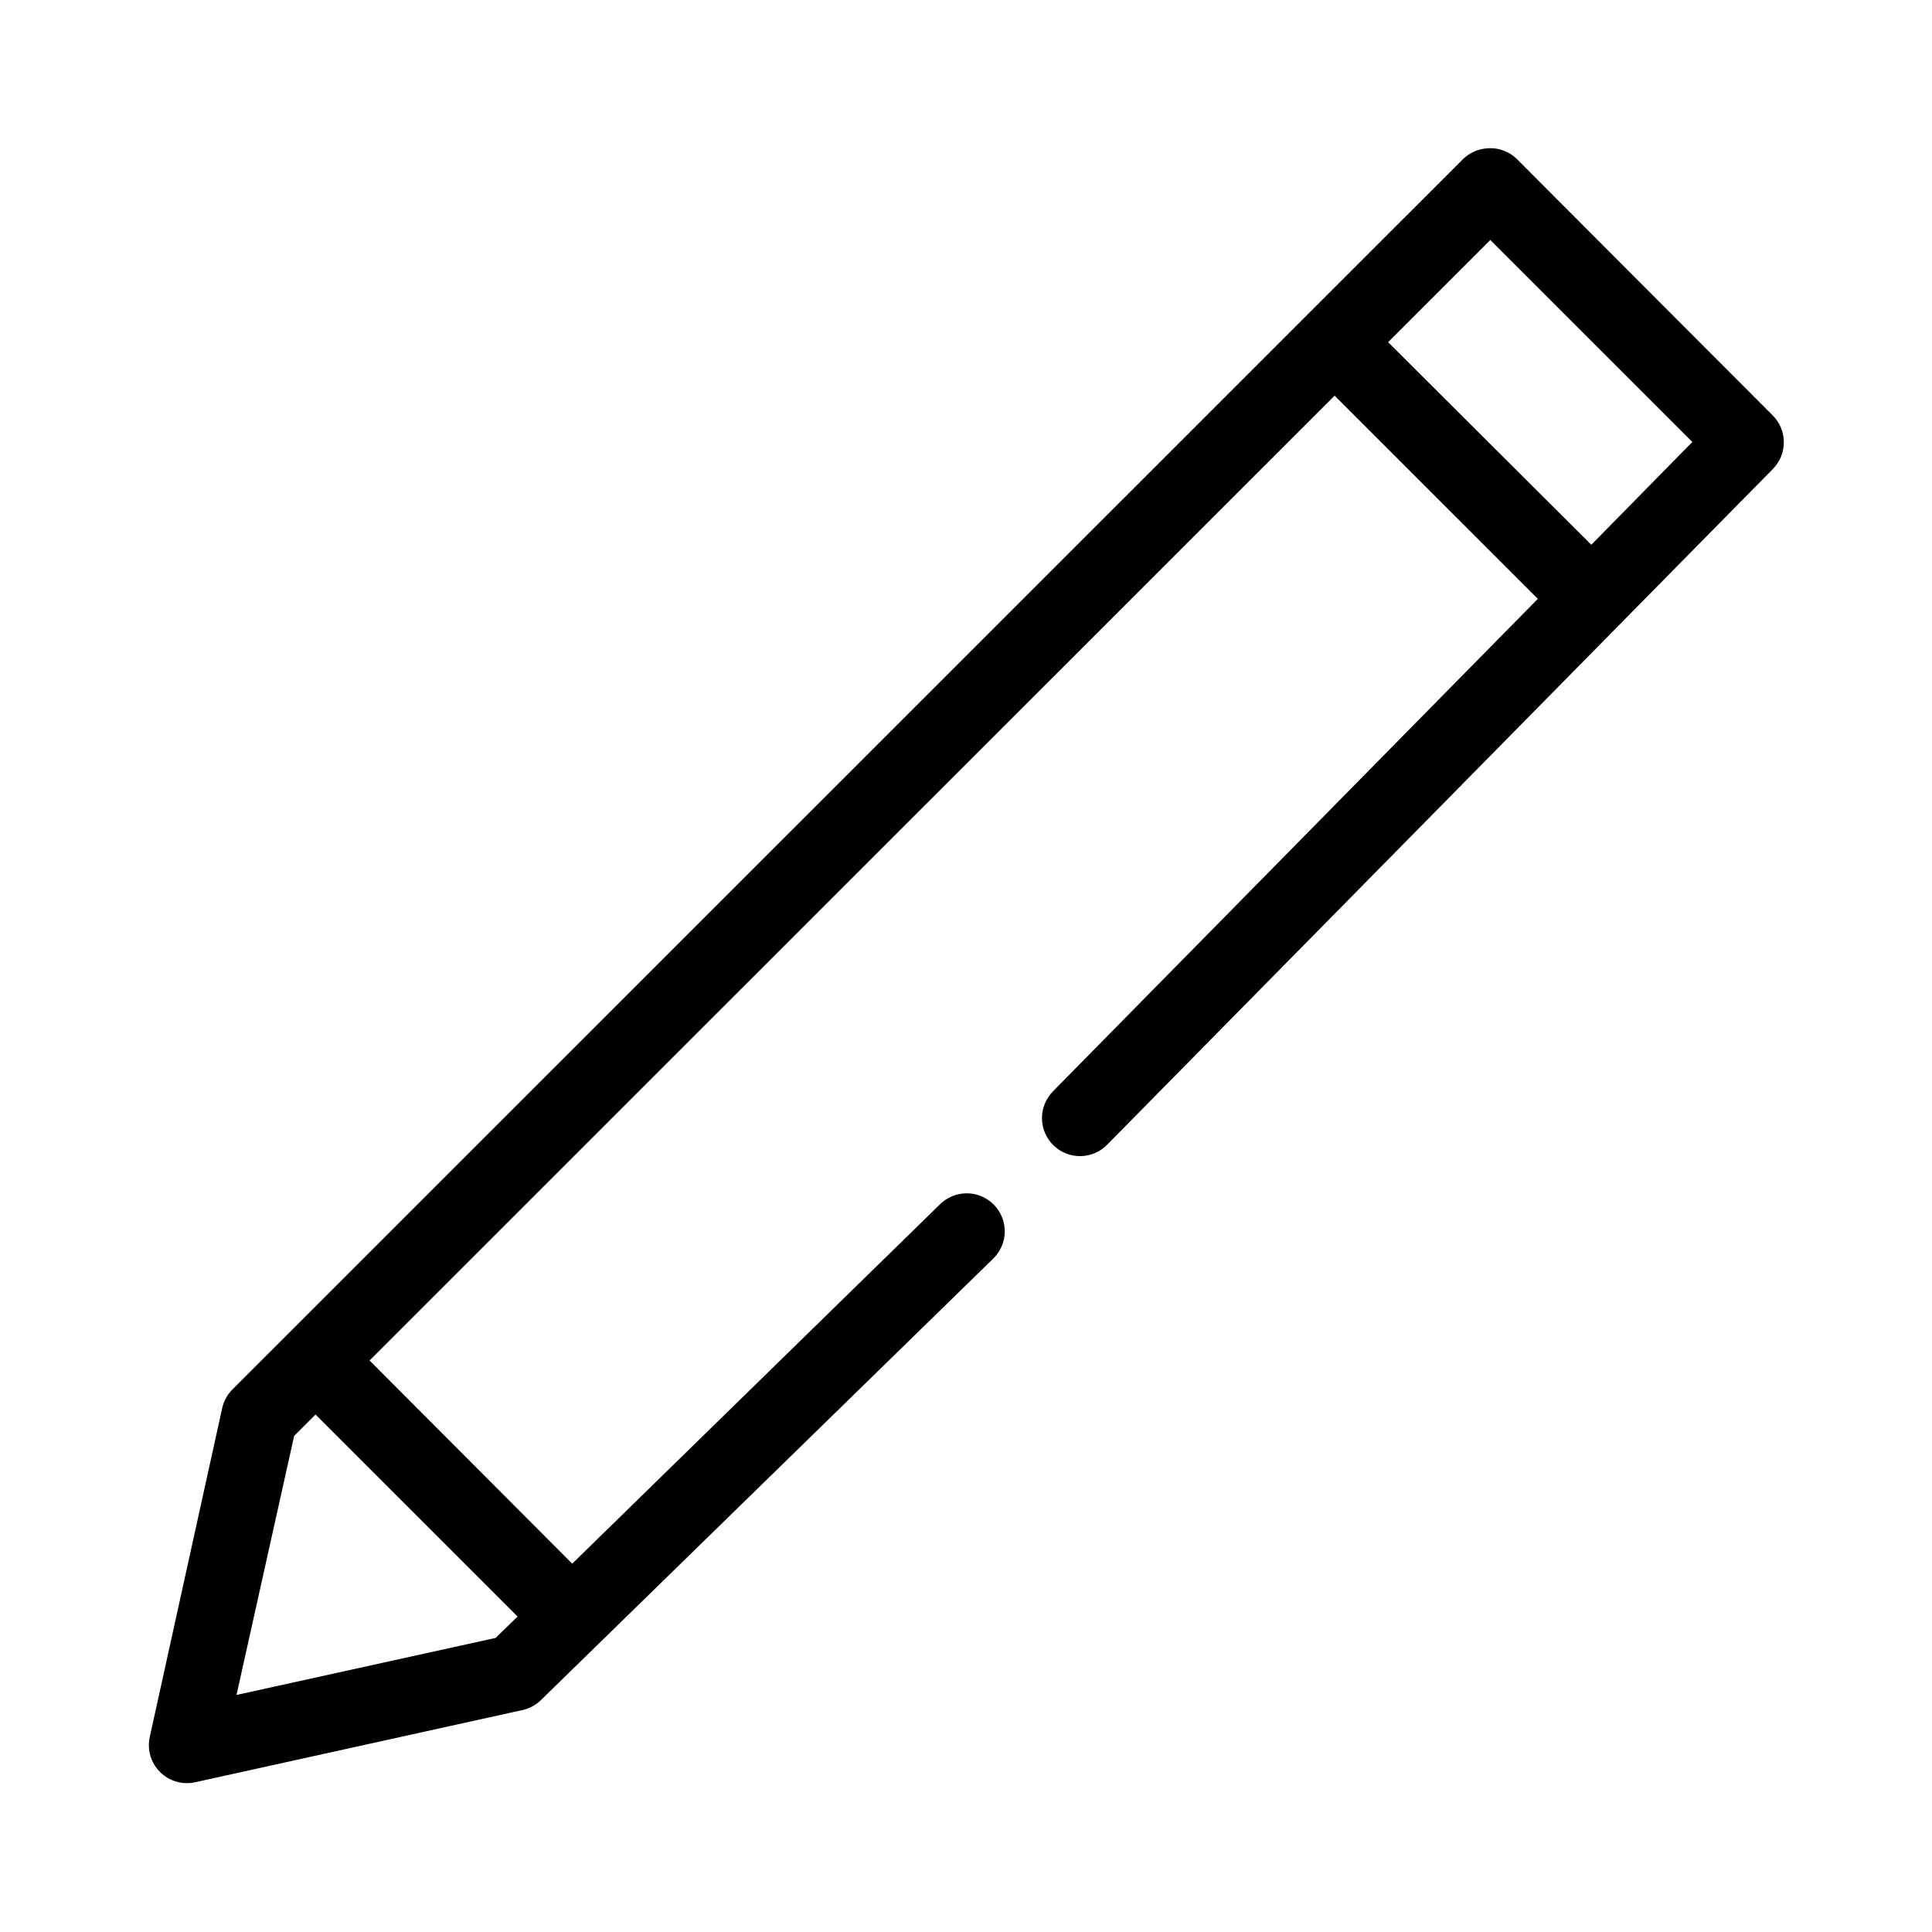 <?xml version="1.0" encoding="UTF-8"?>
<!-- Uploaded to: SVG Repo, www.svgrepo.com, Generator: SVG Repo Mixer Tools -->
<svg fill="#000000" width="800px" height="800px" version="1.1" viewBox="144 144 512 512" xmlns="http://www.w3.org/2000/svg">
 <path d="m537.68 183.35c-2.258 0.242-4.363 1.242-5.984 2.832l-326.13 326.07c-1.332 1.344-2.258 3.035-2.676 4.883l-19.211 87.223c-0.719 3.344 0.309 6.824 2.727 9.238 2.418 2.418 5.898 3.445 9.242 2.731l87.082-19.207v-0.004c1.789-0.441 3.426-1.367 4.723-2.676l119.68-116.82c1.965-1.863 3.094-4.441 3.137-7.148 0.039-2.707-1.008-5.316-2.914-7.242-1.902-1.926-4.5-3.004-7.211-2.992-2.707 0.016-5.297 1.113-7.184 3.055l-97.32 95.098-53.699-53.848 255.74-255.69 53.855 53.848-128.5 130.52h0.004c-1.891 1.914-2.938 4.504-2.91 7.195 0.031 2.691 1.137 5.262 3.07 7.133 1.938 1.871 4.539 2.891 7.231 2.832 2.691-0.059 5.246-1.191 7.098-3.148l176.37-179.02c3.84-3.969 3.769-10.285-0.156-14.168l-67.715-67.859c-2.199-2.176-5.277-3.219-8.348-2.832zm1.262 24.246 53.543 53.531-26.77 27.238-53.855-53.688 27.086-27.082zm-311.32 311.27 53.543 53.531-5.828 5.668-68.66 15.113 15.273-68.645 5.668-5.668z"/>
</svg>